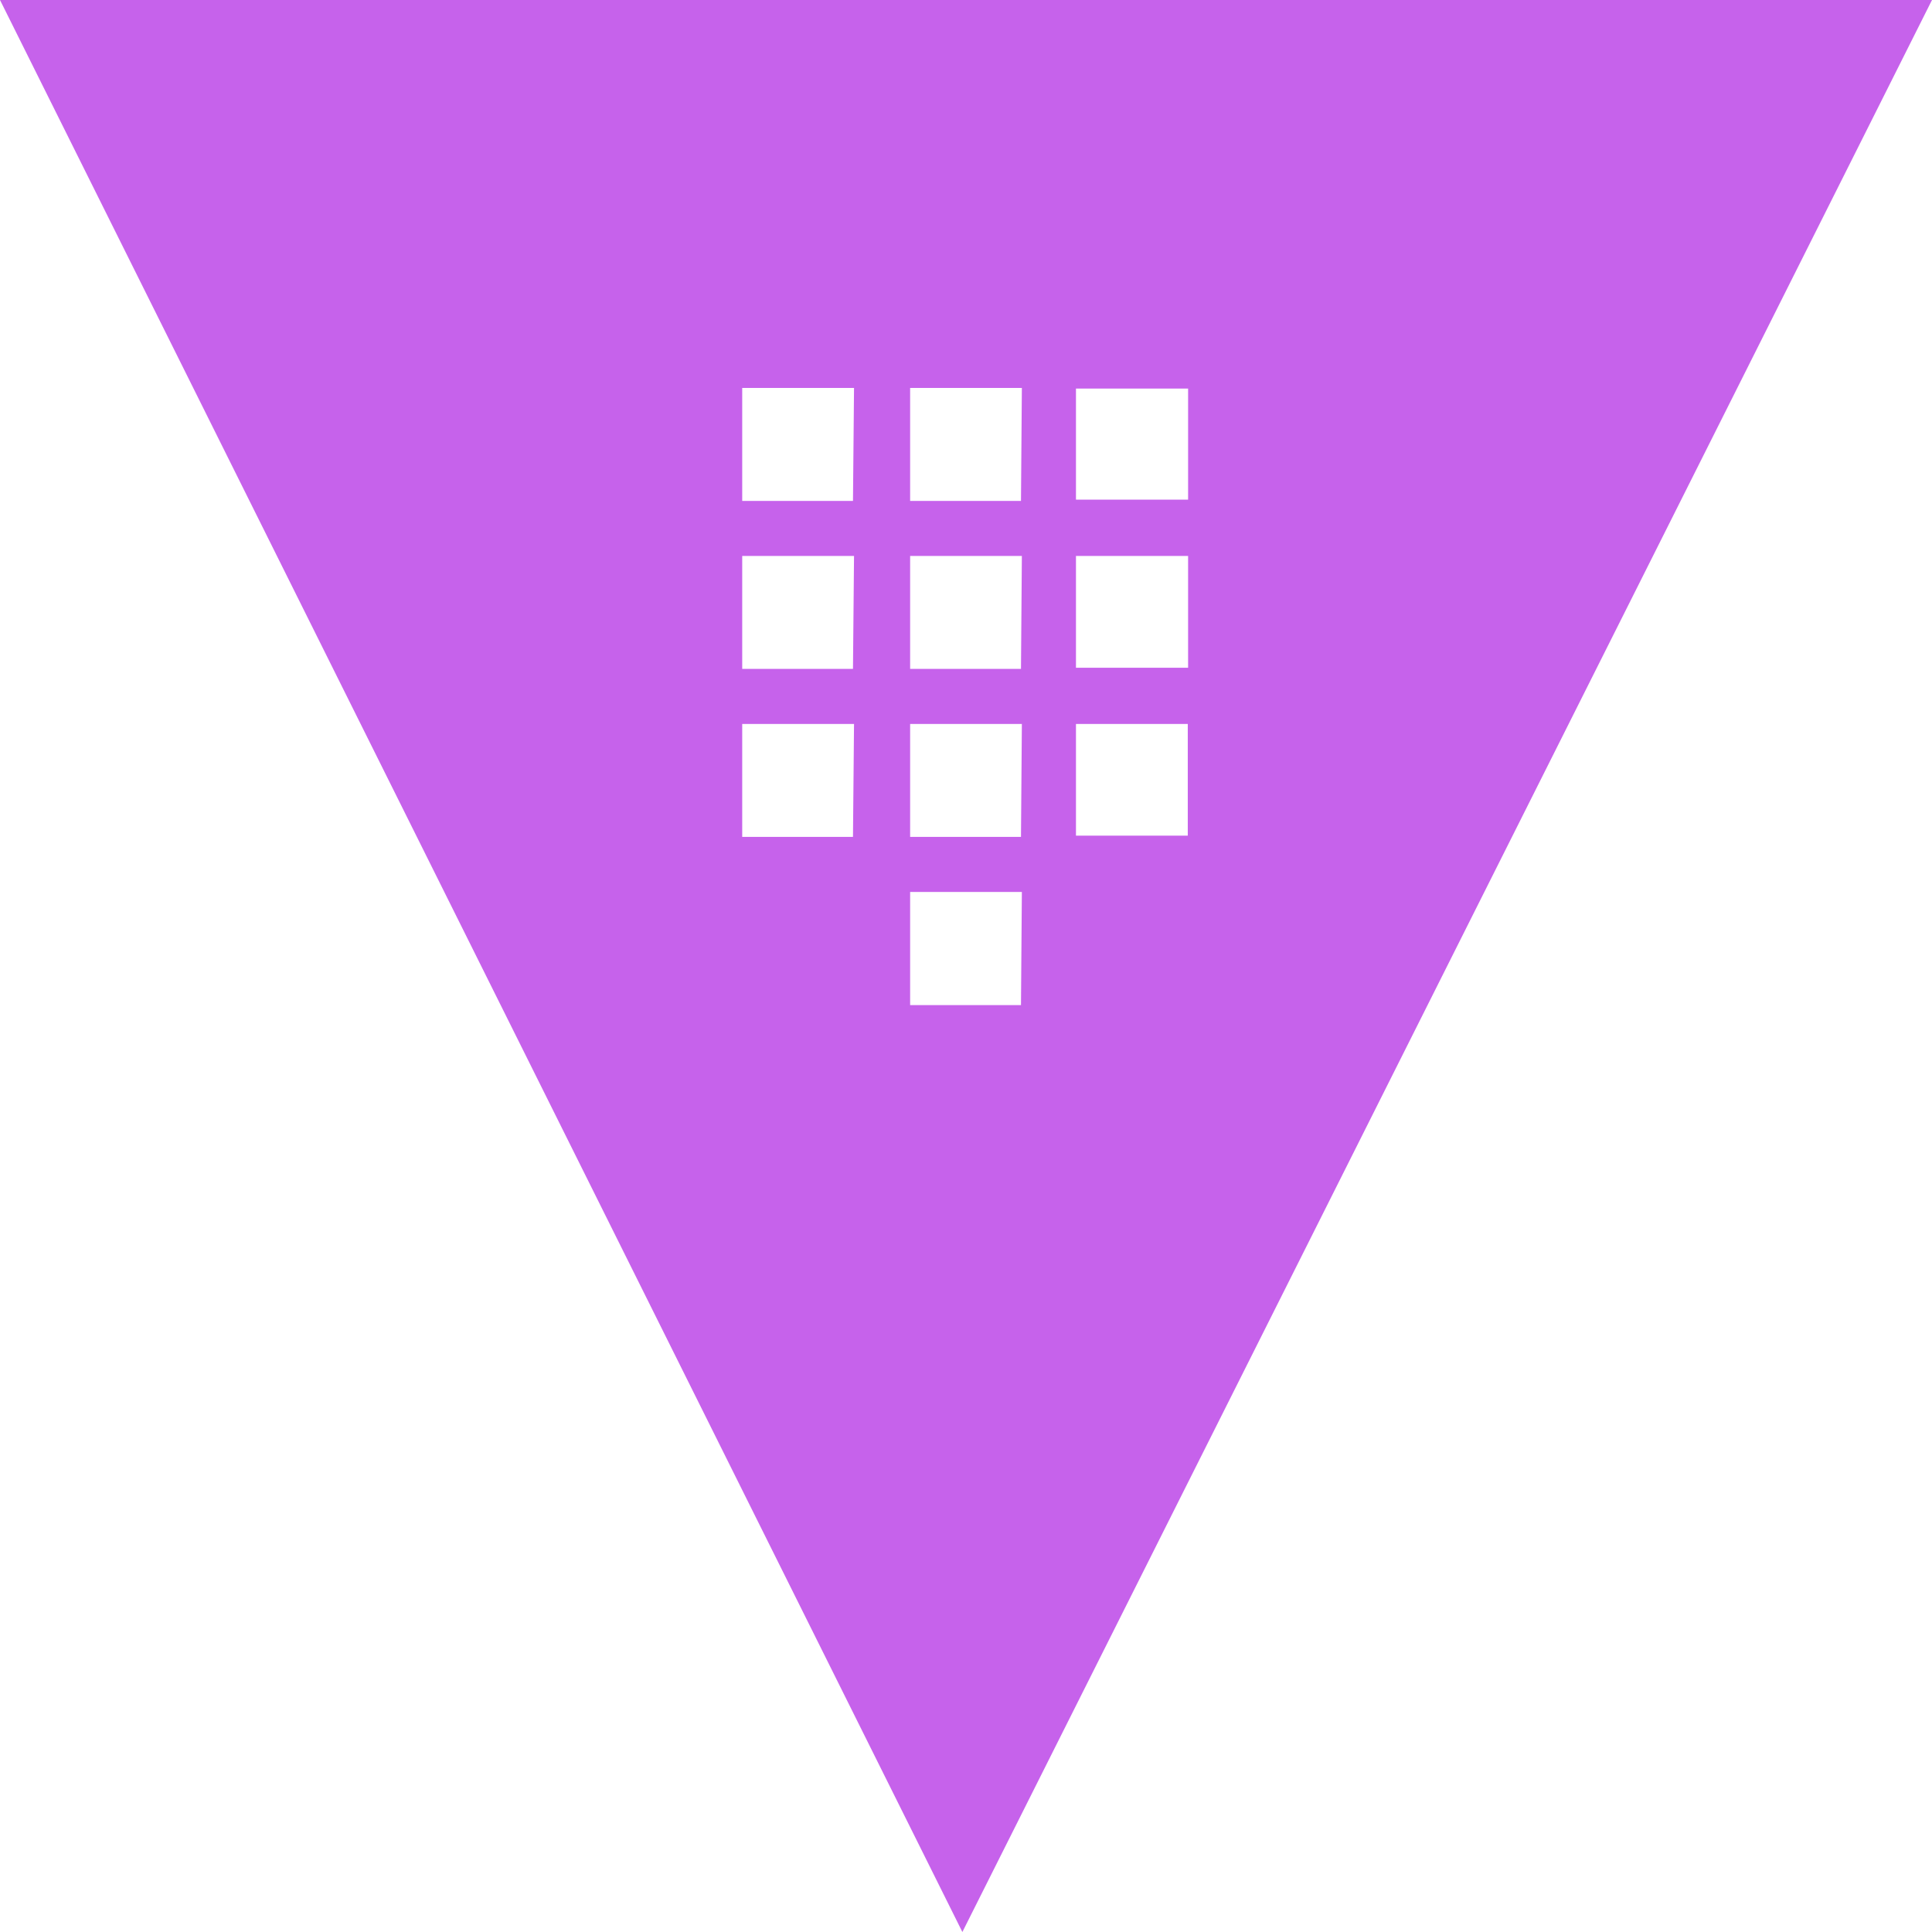 <svg role="img" width="32px" height="32px" viewBox="0 0 24 24" xmlns="http://www.w3.org/2000/svg"><title>Vault</title><path fill="#c662eb" d="M0 0l11.955 24L24 0zm13.366 4.827h1.393v1.38h-1.393zm-2.77 5.569H9.22V8.993h1.389zm0-2.087H9.22V6.906h1.389zm0-2.086H9.22V4.819h1.389zm2.087 6.263h-1.377V11.08h1.388zm0-2.09h-1.377V8.993h1.388zm0-2.087h-1.377V6.906h1.388zm0-2.086h-1.377V4.819h1.388zm.683.683h1.393v1.389h-1.393zm0 3.475V8.993h1.389v1.388Z"/></svg>